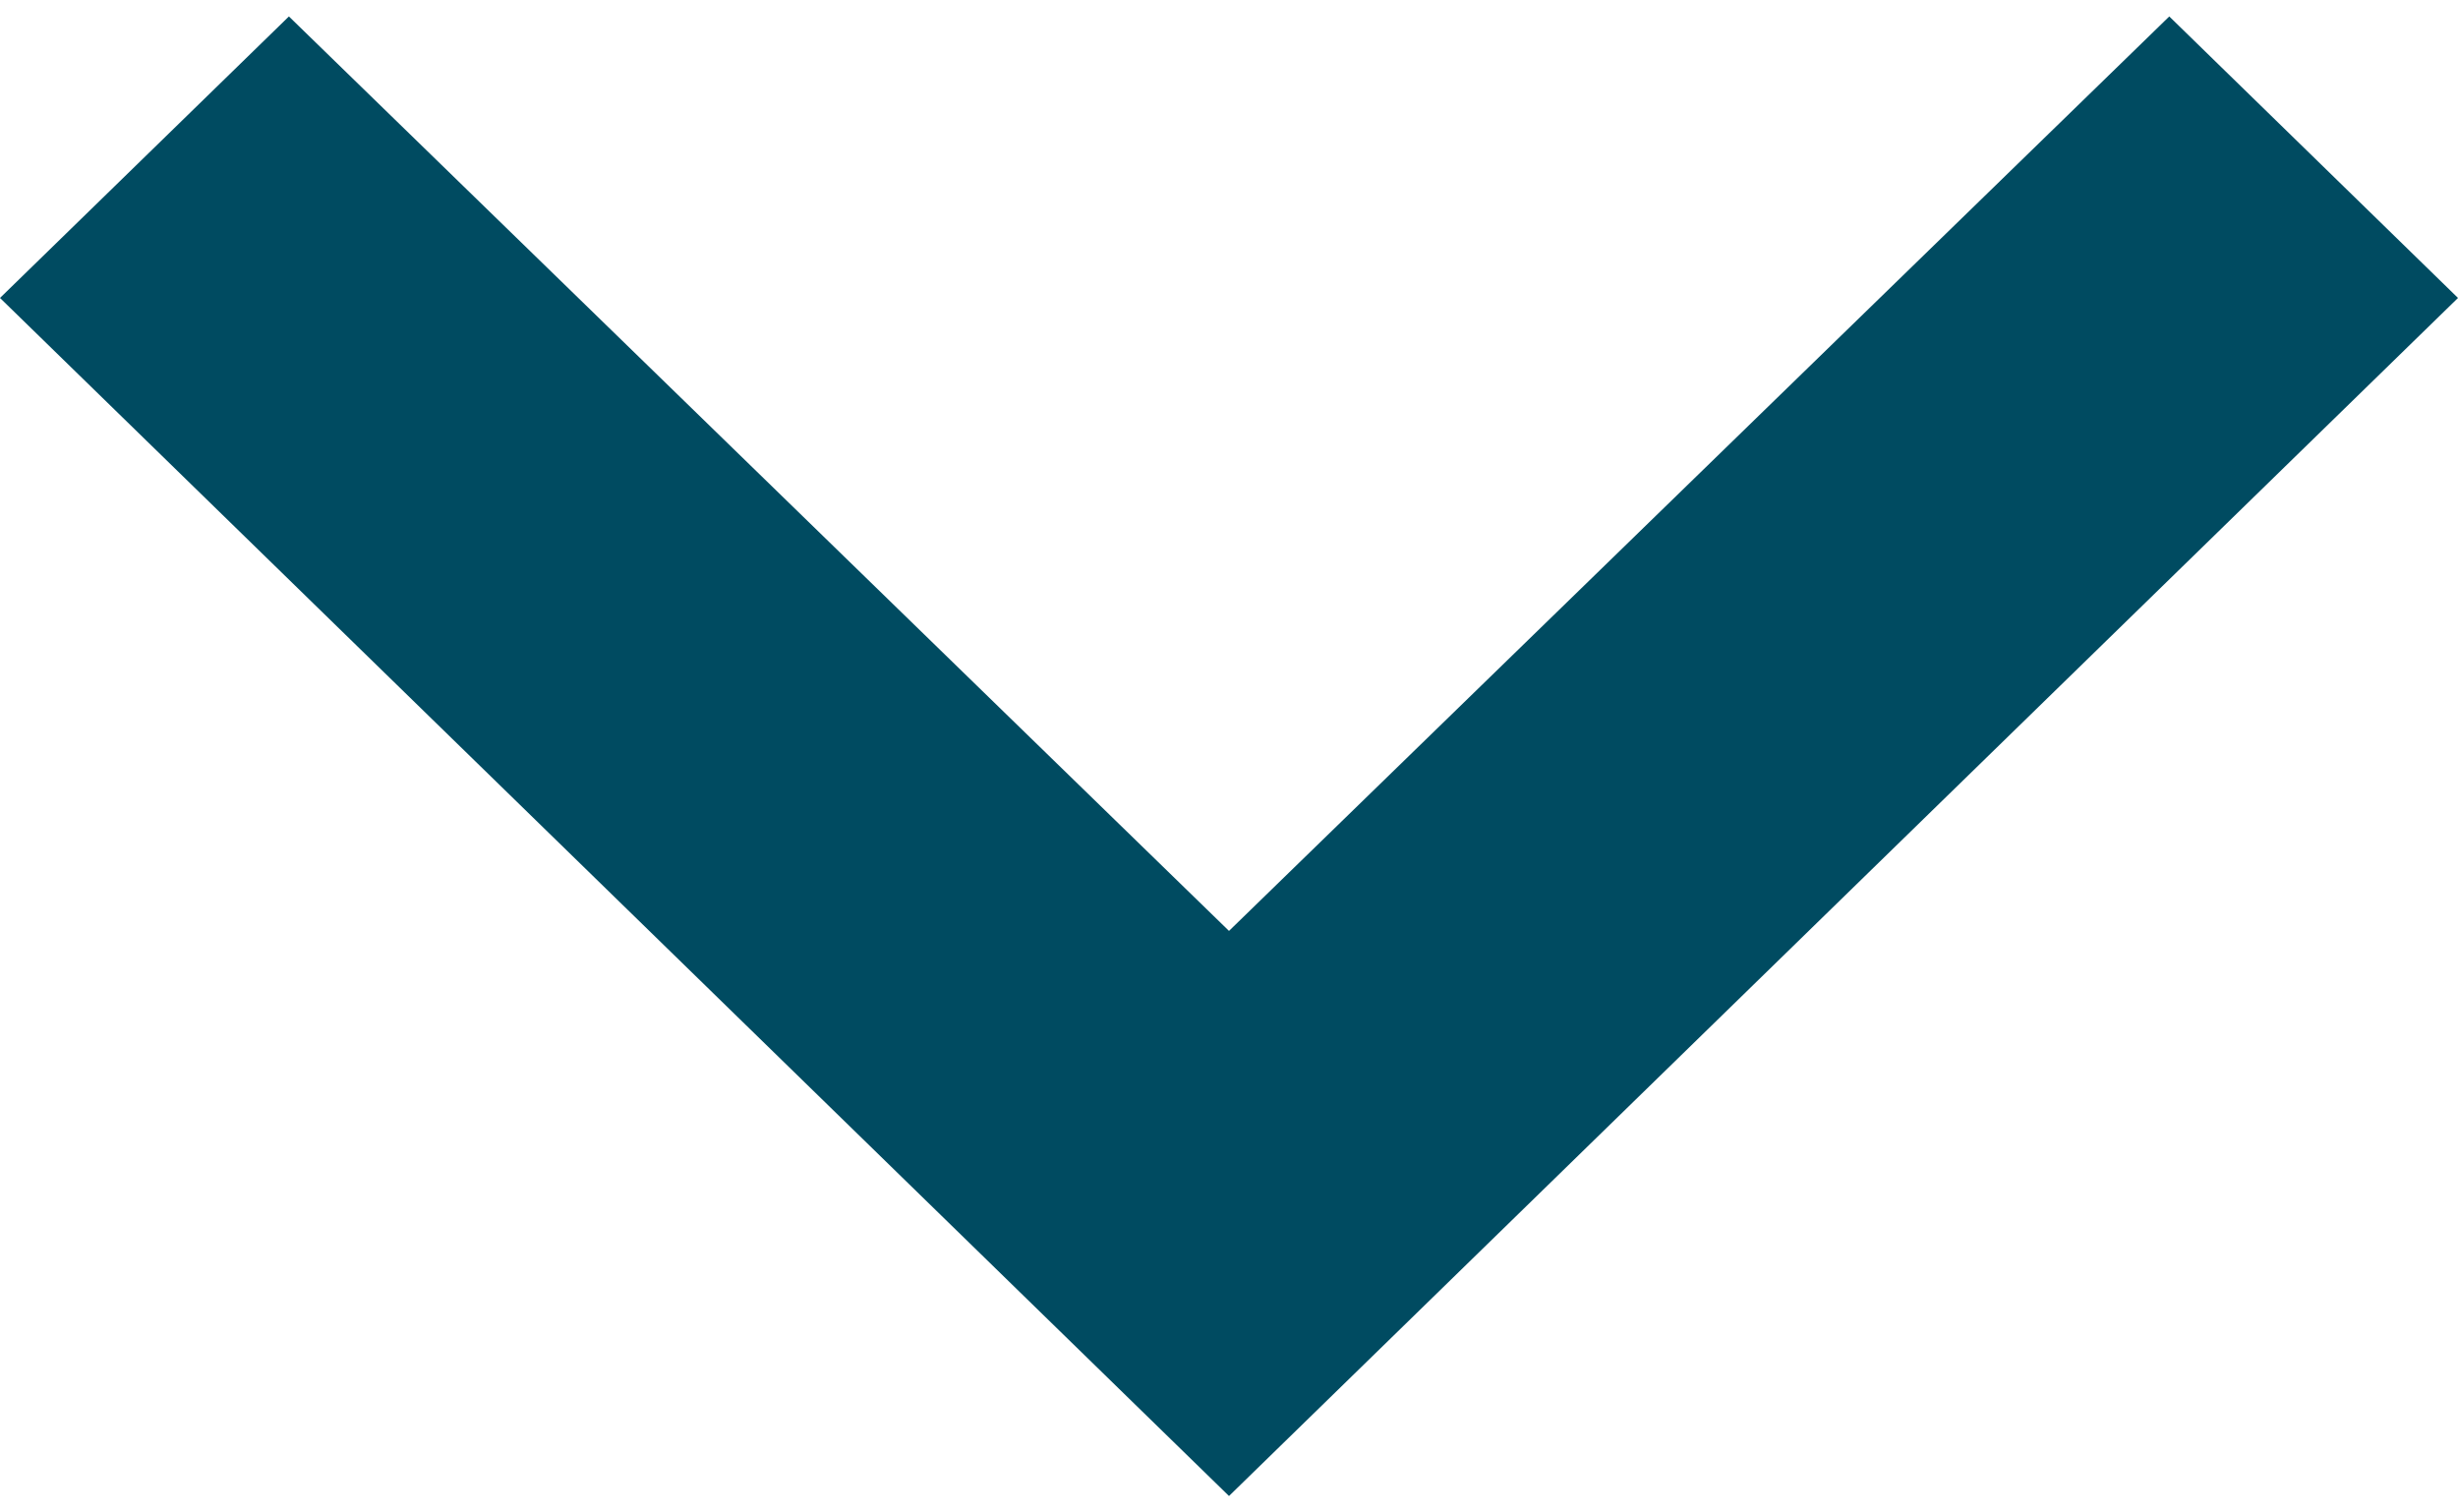 <svg width="13" height="8" viewBox="0 0 13 8" fill="none" xmlns="http://www.w3.org/2000/svg">
<path d="M1.528 0.087L6.5 4.924L11.473 0.087L13 1.576L6.5 7.913L0 1.576L1.528 0.087Z" fill="#004B61"/>
</svg>
